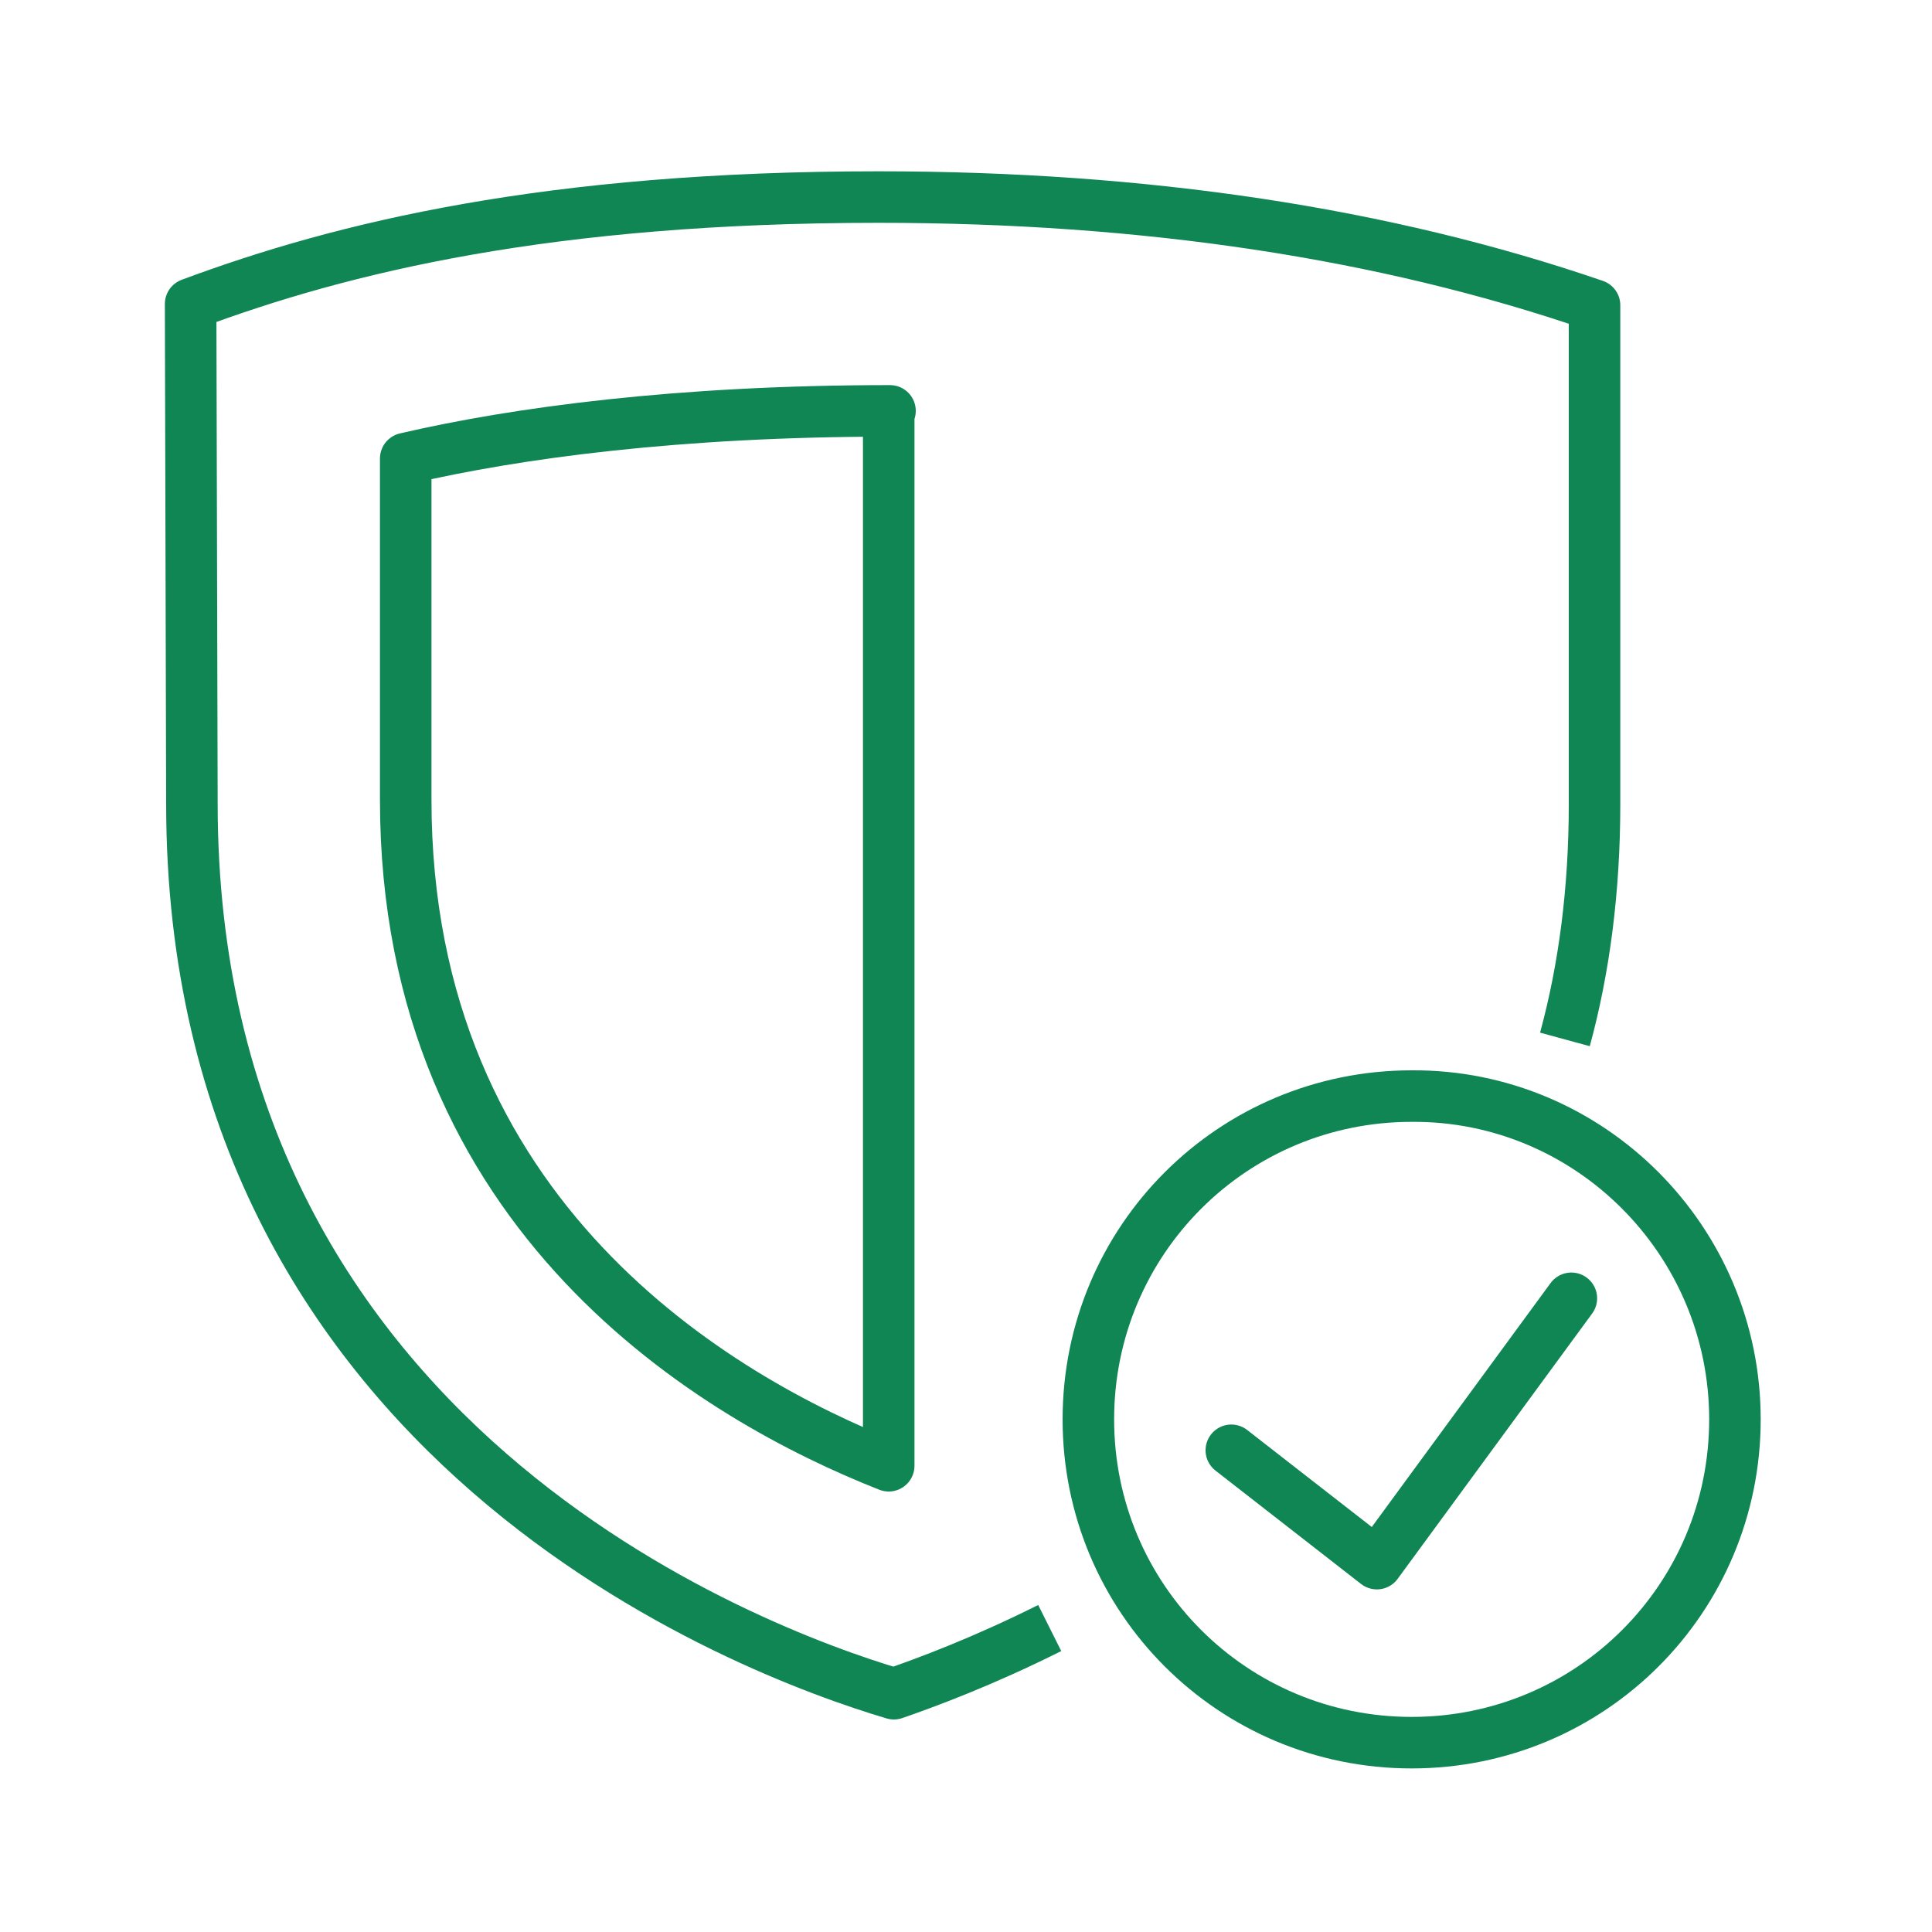 <?xml version="1.0" encoding="utf-8"?>
<!-- Generator: Adobe Illustrator 26.5.0, SVG Export Plug-In . SVG Version: 6.00 Build 0)  -->
<svg version="1.1" id="Layer_1" xmlns="http://www.w3.org/2000/svg" xmlns:xlink="http://www.w3.org/1999/xlink" x="0px" y="0px"
	 viewBox="0 0 150 150" style="enable-background:new 0 0 150 150;" xml:space="preserve">
<style type="text/css">
	.st0{fill:none;stroke:#0F8654;stroke-width:4;stroke-linejoin:round;stroke-miterlimit:10;}
	.st1{fill:none;stroke:#0F8654;stroke-width:4;stroke-linecap:round;stroke-linejoin:round;stroke-miterlimit:10;}
</style>
<g>
	<path class="st0" d="M69.1,31.9c-16.4,0-29,1.7-37.6,3.7l0,26.5c0,32.5,24.3,46.5,37.5,51.7V31.9z"/>
	<path class="st1" d="M134.7,110.2c0,13.9-11.2,25.1-25.1,25.1c-13.9,0-25.1-11.2-25.1-25.1c0-13.9,11.2-25.1,25.1-25.1
		C123.4,85,134.7,96.3,134.7,110.2z"/>
	<polyline class="st1" points="122,100.8 106.9,121.4 95.6,112.6 	"/>
	<path class="st0" d="M81.5,126.4c-5.2,2.6-9.5,4.2-12.1,5.1c-11.1-3.3-54.5-19.4-54.5-69.1l-0.1-38.8c11.8-4.4,27.8-8.3,53.4-8.3
		c20.7,0,39.3,2.8,55.6,8.4l0,38.7c0,6.7-0.8,12.8-2.3,18.3"/>
</g>
</svg>
